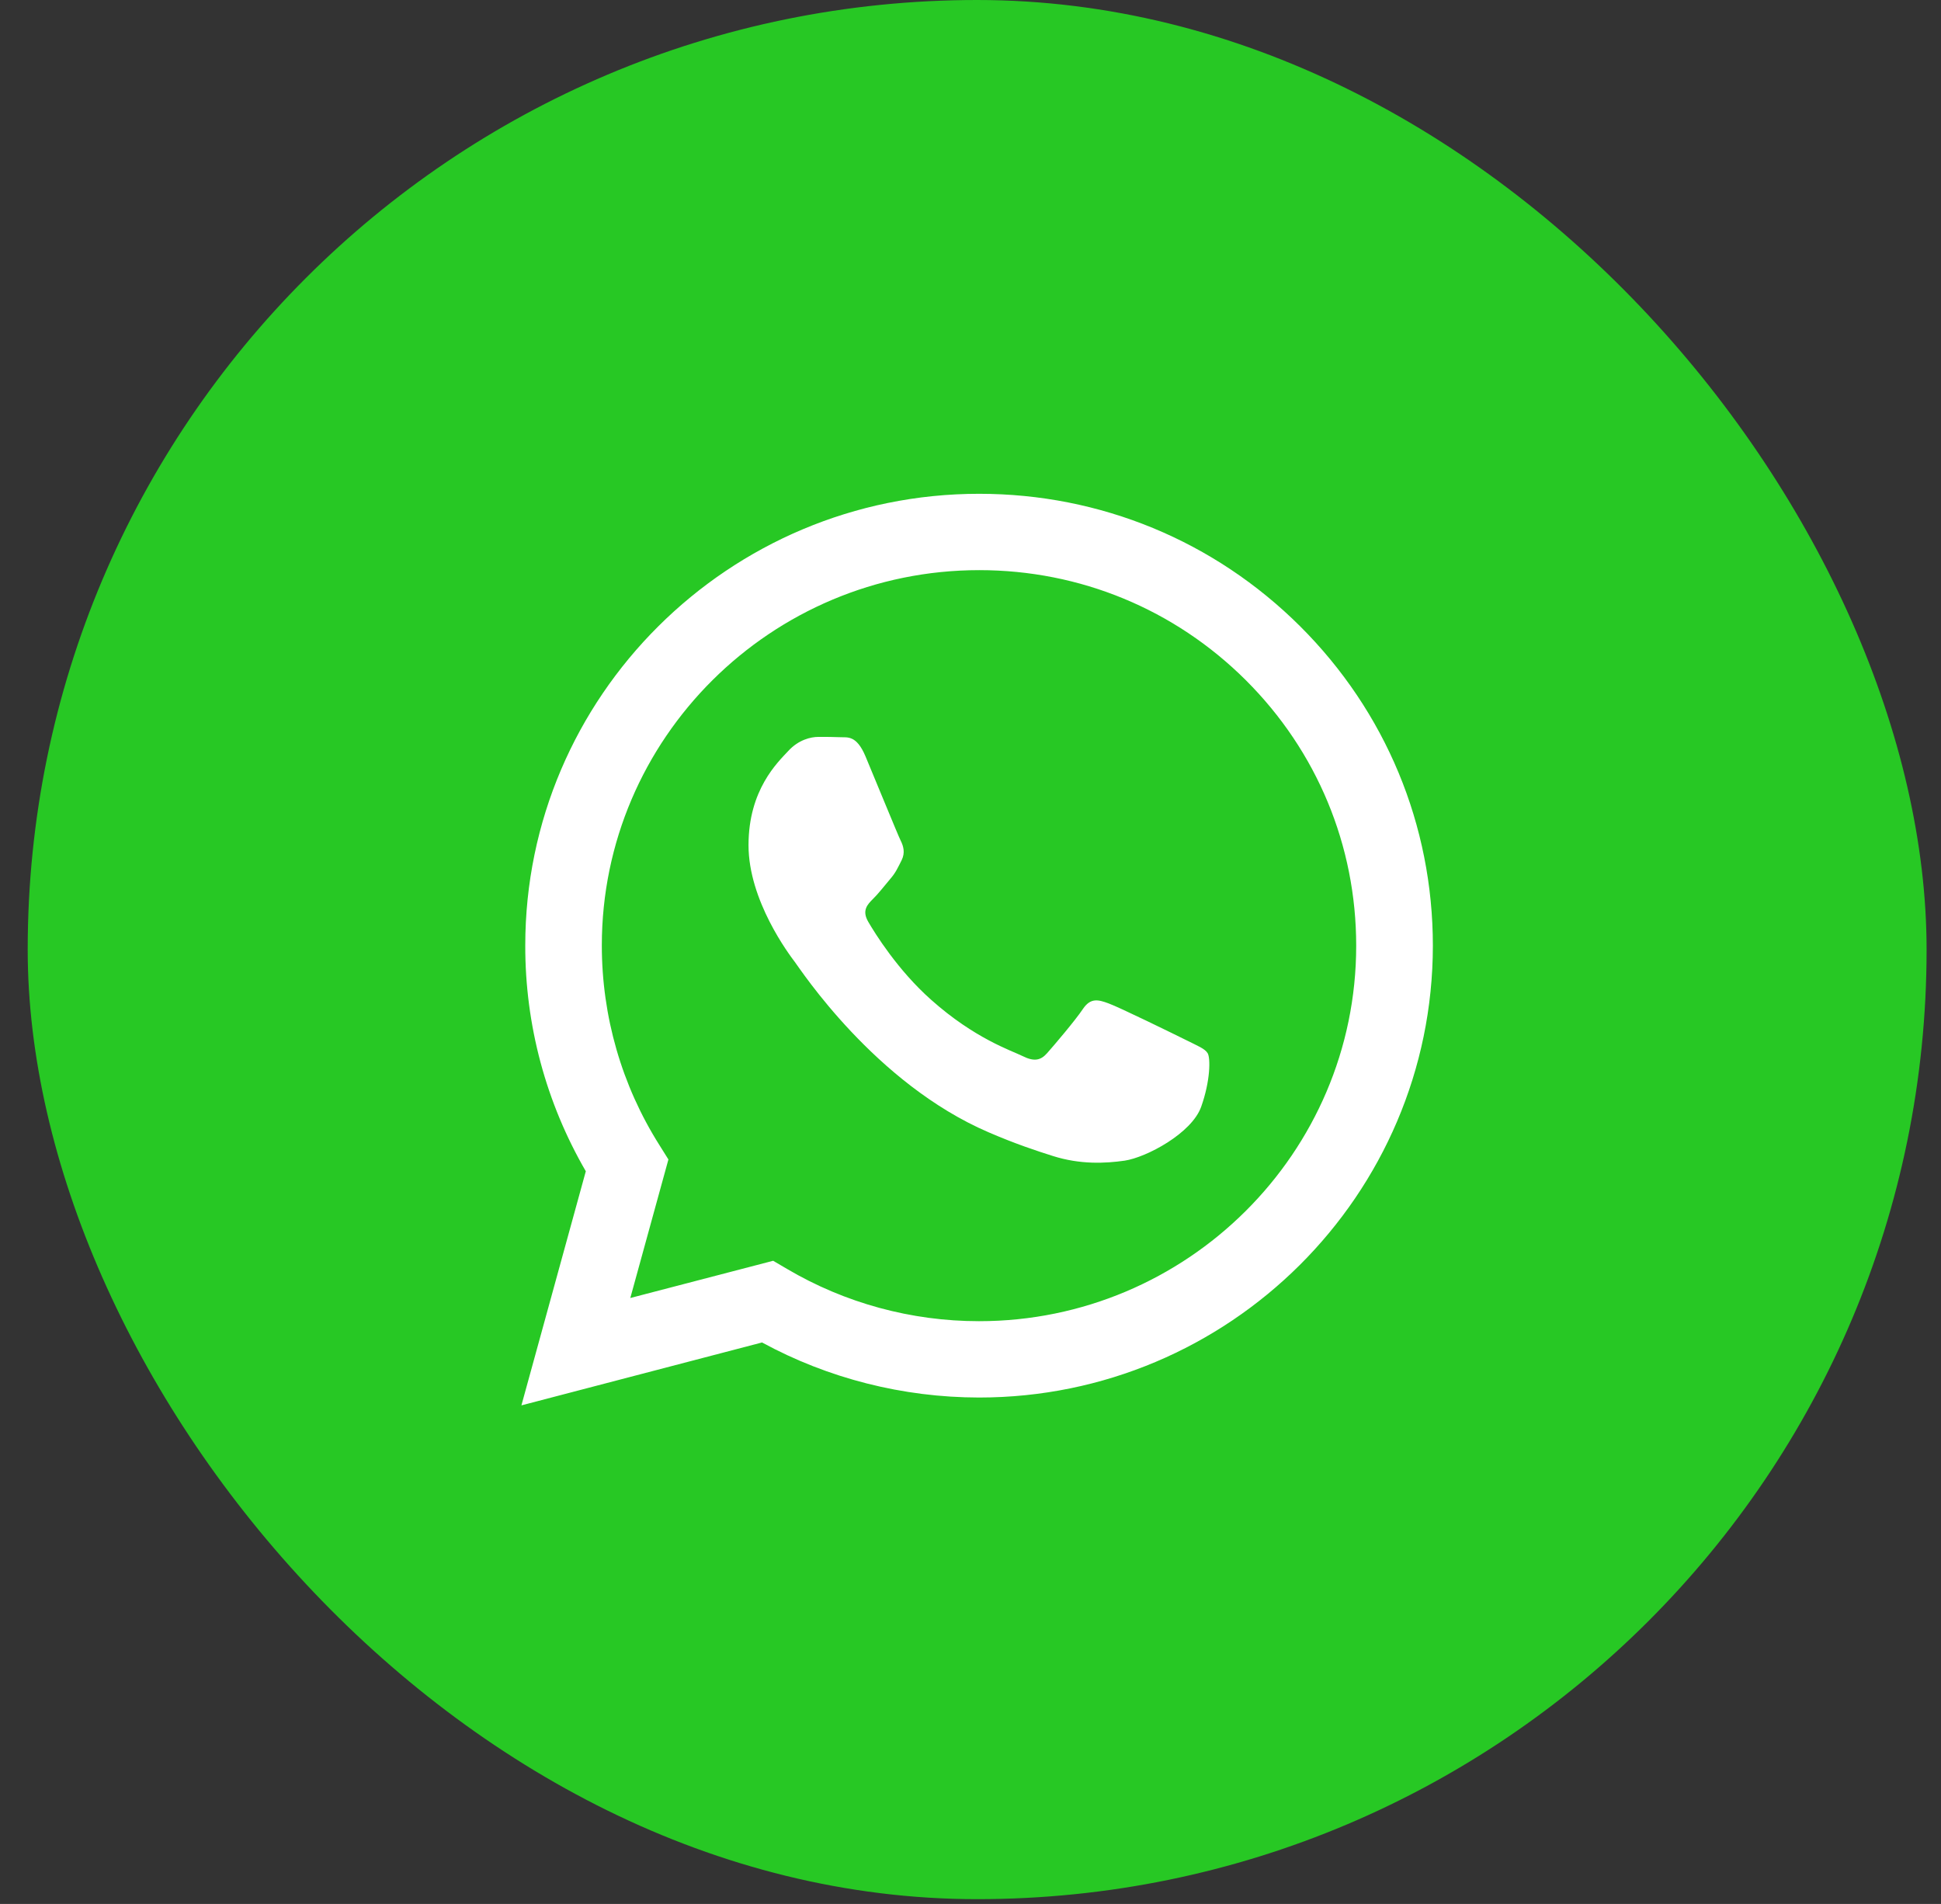 <svg width="52" height="51" viewBox="0 0 52 51" fill="none" xmlns="http://www.w3.org/2000/svg">
<rect x="0" y="0" width="52" height="51" fill="#333333" stroke="none"/>
<rect x="0.742" width="50.872" height="50.872" rx="25.436" fill="#27C824"/>
<path fill-rule="evenodd" clip-rule="evenodd" d="M34.83 16.775C32.533 14.489 29.481 13.227 26.23 13.227C19.529 13.227 14.072 18.655 14.072 25.325C14.068 27.458 14.629 29.539 15.694 31.374L13.969 37.645L20.415 35.96C22.188 36.925 24.191 37.432 26.226 37.435H26.23C32.931 37.435 38.383 32.007 38.387 25.333C38.387 22.101 37.124 19.062 34.83 16.775ZM26.23 35.39H26.226C24.413 35.39 22.633 34.904 21.083 33.989L20.713 33.772L16.886 34.769L17.907 31.058L17.669 30.678C16.655 29.076 16.123 27.224 16.123 25.325C16.123 19.782 20.658 15.272 26.234 15.272C28.932 15.272 31.468 16.32 33.376 18.22C35.283 20.122 36.333 22.647 36.333 25.333C36.333 30.88 31.798 35.39 26.23 35.39ZM31.77 27.857C31.468 27.707 29.974 26.975 29.695 26.876C29.417 26.773 29.215 26.726 29.012 27.026C28.809 27.331 28.229 28.012 28.05 28.213C27.875 28.411 27.696 28.439 27.394 28.288C27.088 28.138 26.11 27.818 24.95 26.785C24.048 25.986 23.436 24.993 23.261 24.692C23.082 24.387 23.241 24.225 23.392 24.075C23.531 23.94 23.698 23.723 23.849 23.545C24 23.371 24.052 23.244 24.155 23.042C24.255 22.84 24.203 22.663 24.127 22.512C24.052 22.362 23.444 20.87 23.189 20.265C22.943 19.675 22.692 19.759 22.506 19.747C22.331 19.739 22.128 19.739 21.925 19.739C21.723 19.739 21.393 19.814 21.115 20.119C20.837 20.419 20.053 21.151 20.053 22.639C20.053 24.126 21.142 25.567 21.294 25.768C21.445 25.966 23.436 29.02 26.484 30.33C27.207 30.642 27.772 30.828 28.213 30.967C28.94 31.196 29.604 31.165 30.129 31.09C30.713 31.003 31.925 30.358 32.179 29.649C32.43 28.945 32.43 28.34 32.354 28.213C32.279 28.087 32.076 28.012 31.77 27.857Z" fill="white"/>
</svg>
